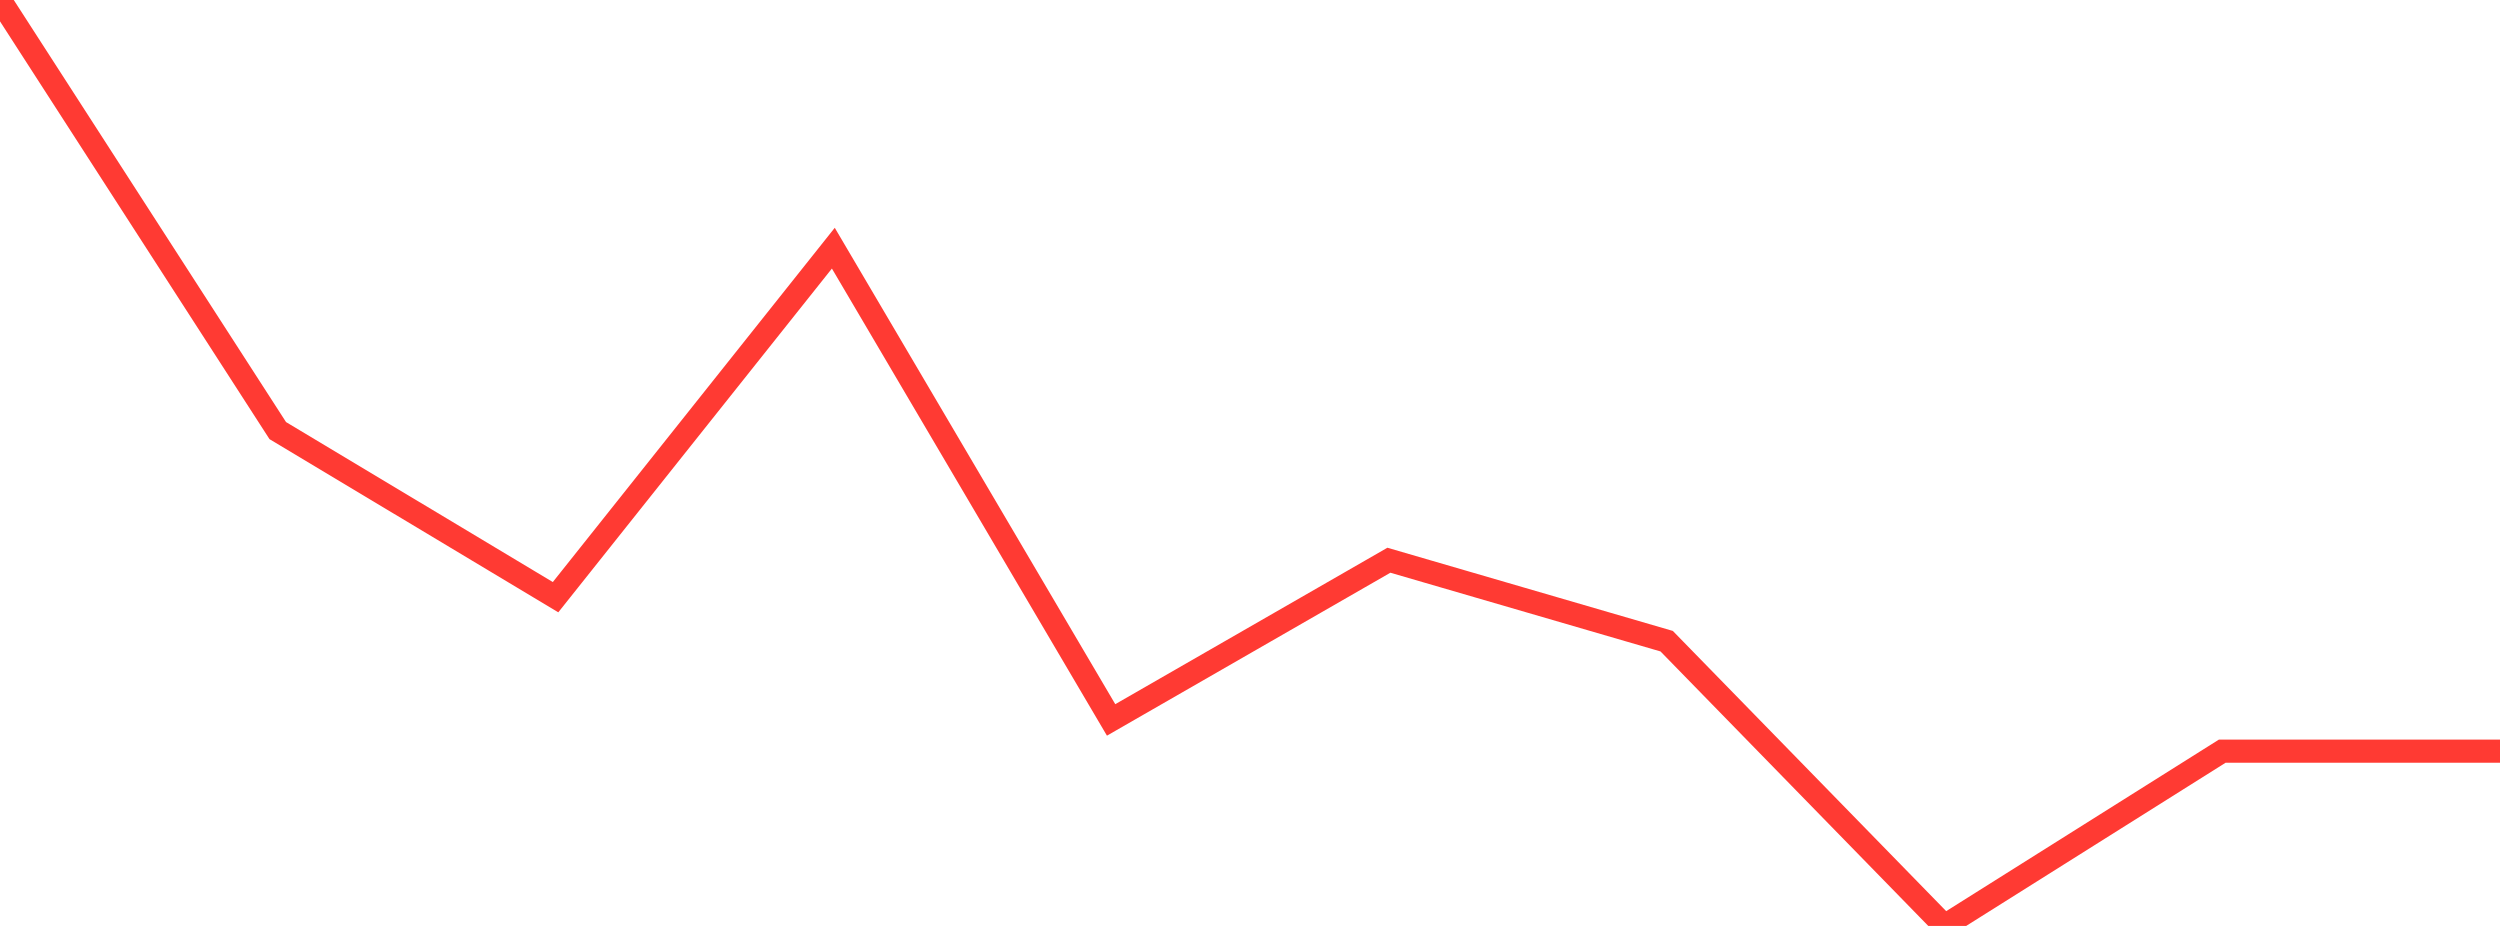 <?xml version="1.0" standalone="no"?>
<!DOCTYPE svg PUBLIC "-//W3C//DTD SVG 1.1//EN" "http://www.w3.org/Graphics/SVG/1.1/DTD/svg11.dtd">

<svg width="135" height="50" viewBox="0 0 135 50" preserveAspectRatio="none" 
  xmlns="http://www.w3.org/2000/svg"
  xmlns:xlink="http://www.w3.org/1999/xlink">


<polyline points="0.0, 0.0 15.0, 23.253 30.0, 32.248 45.0, 13.401 60.0, 38.876 75.0, 30.252 90.0, 34.624 105.0, 50.0 120.0, 40.564 135.0, 40.564" fill="none" stroke="#ff3a33" stroke-width="1.25"/>

</svg>